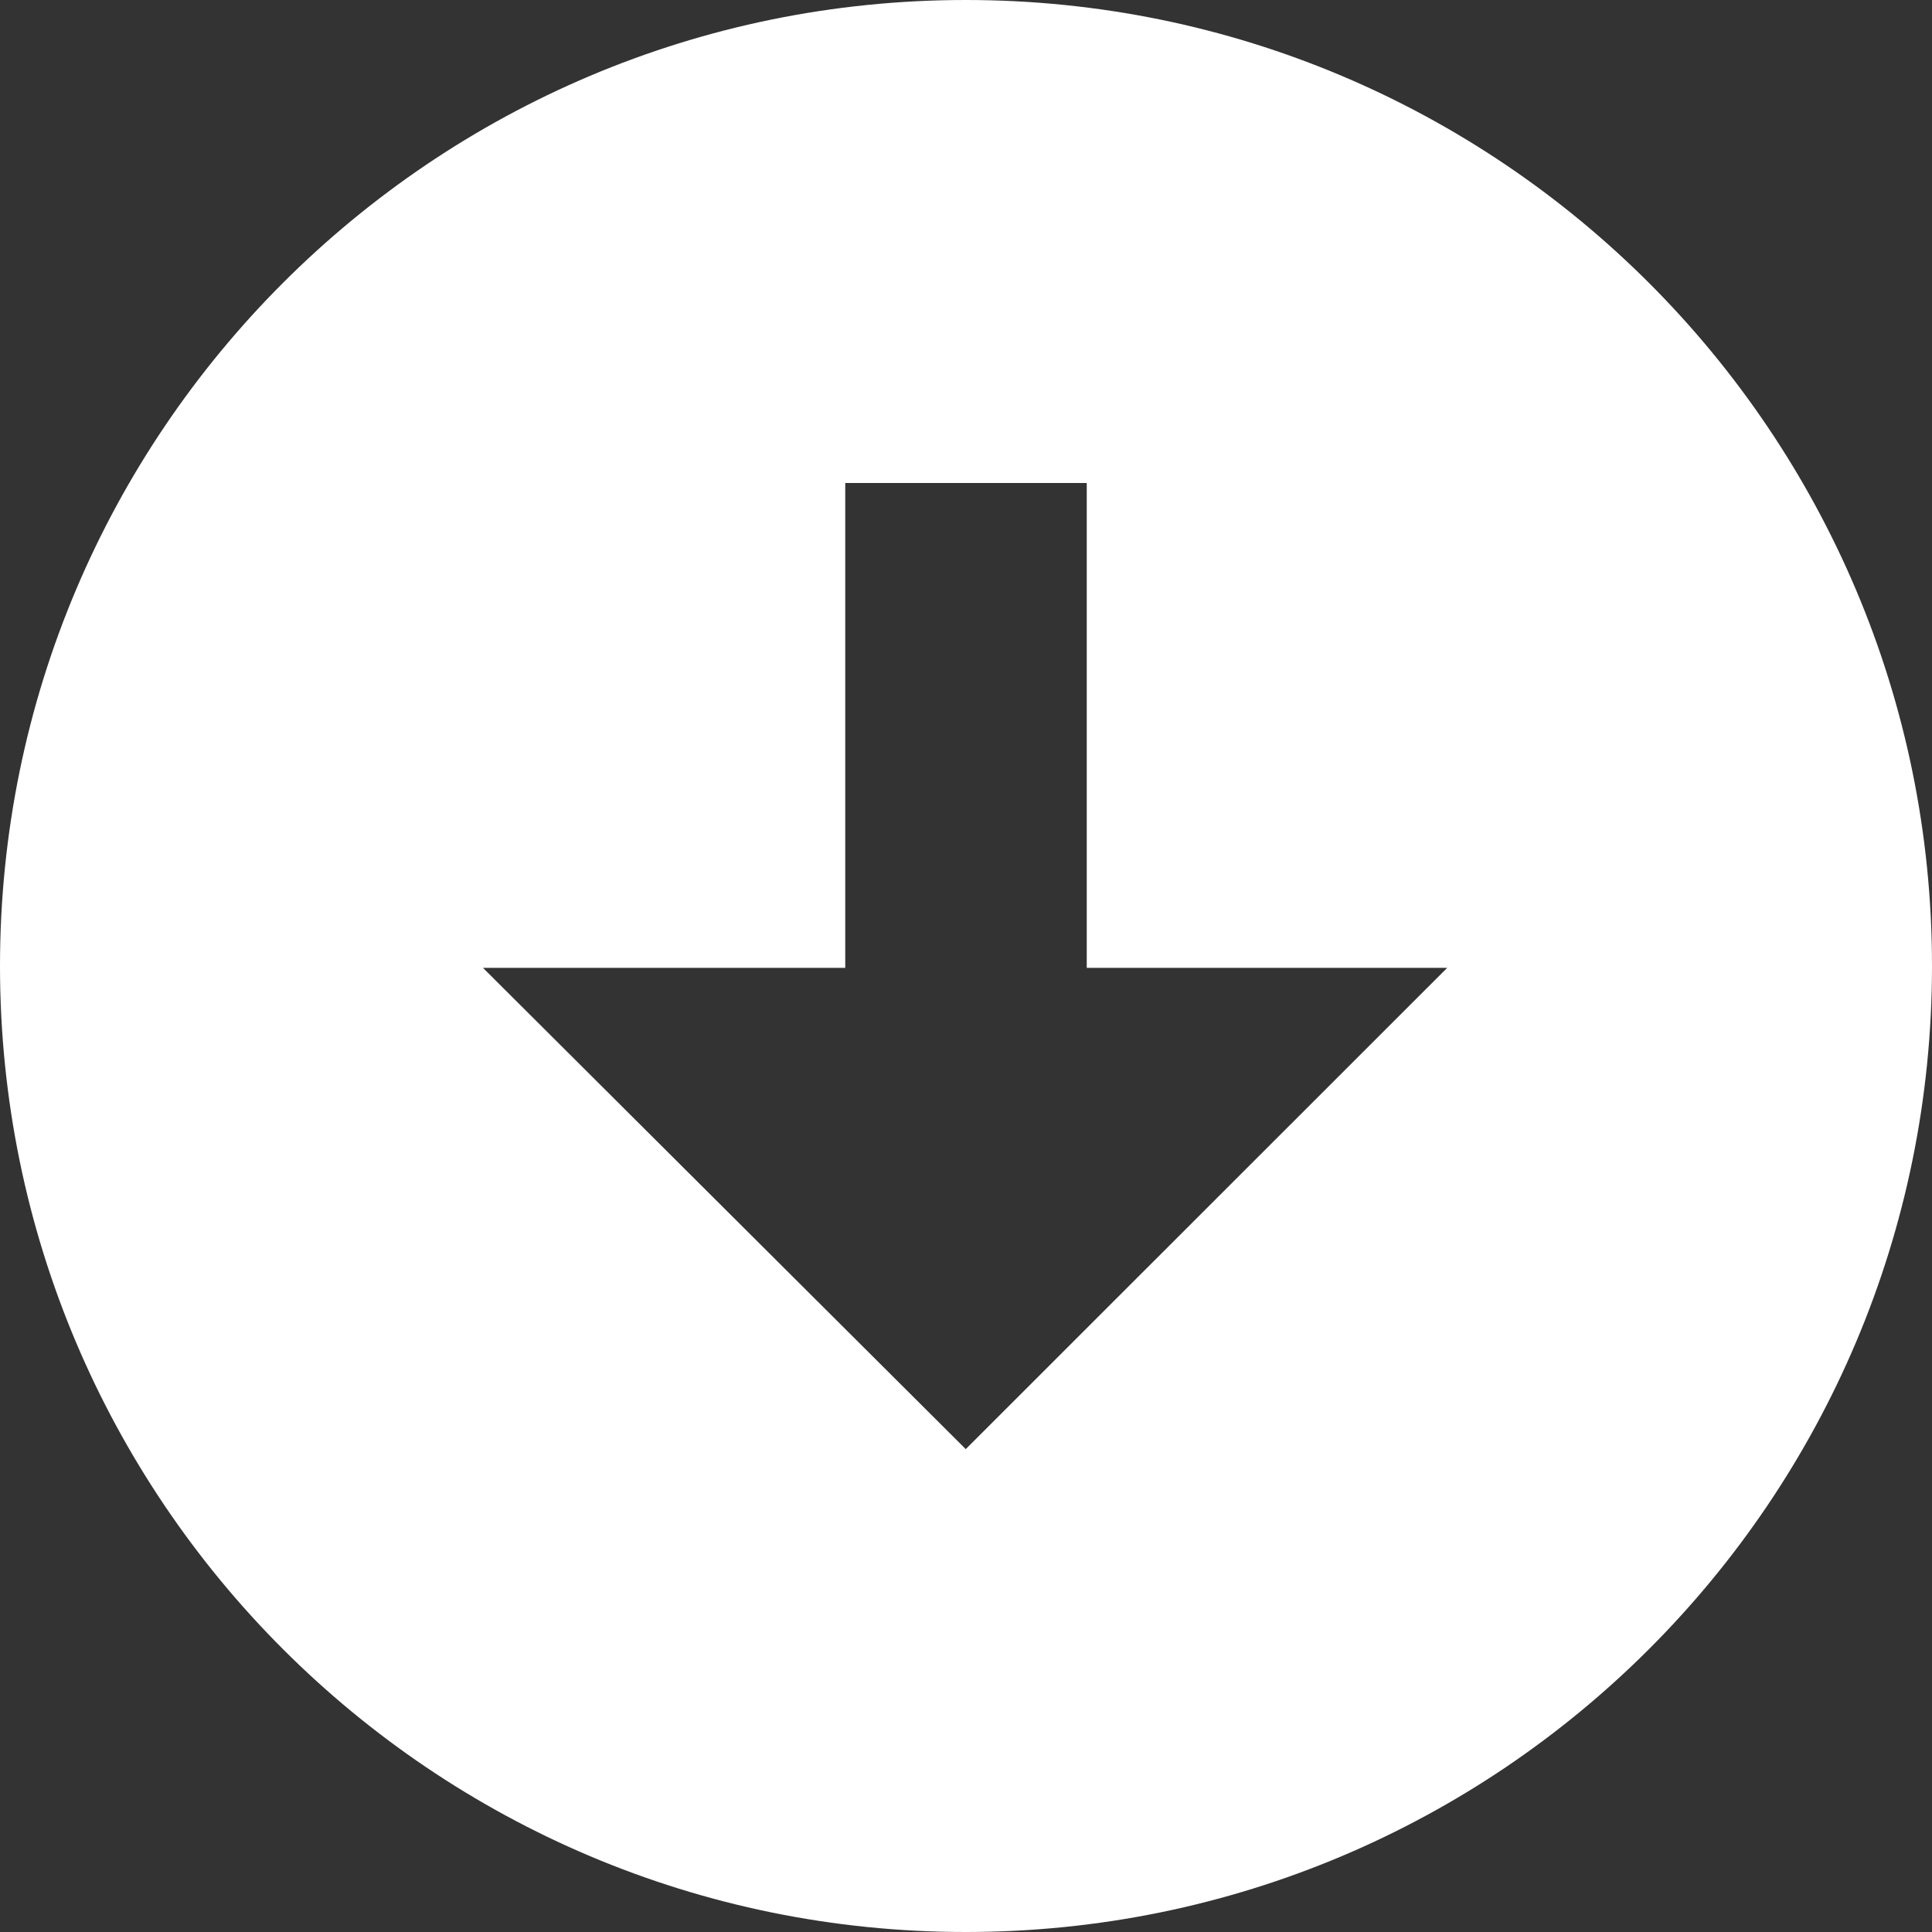 <?xml version="1.0" encoding="utf-8"?>
<!-- Generator: Adobe Illustrator 16.0.0, SVG Export Plug-In . SVG Version: 6.00 Build 0)  -->
<!DOCTYPE svg PUBLIC "-//W3C//DTD SVG 1.1//EN" "http://www.w3.org/Graphics/SVG/1.1/DTD/svg11.dtd">
<svg version="1.1" id="Layer_1" xmlns="http://www.w3.org/2000/svg" xmlns:xlink="http://www.w3.org/1999/xlink" x="0px" y="0px"
	 width="32px" height="32px" viewBox="0 0 32 32" enable-background="new 0 0 32 32" xml:space="preserve">
<rect x="0" y="0" width="32" height="32" fill="#333333" stroke="none"/>
<g id="Layer_1_1_">
</g>
<g id="arrow_x5F_up_x5F_alt1">
	<path fill="#FFFFFF" d="M32,16c0-8.836-7.164-16-16.004-16C7.164,0,0,7.164,0,16c0,8.838,7.164,16,15.996,16
		C24.836,32,32,24.838,32,16z M8,16.031h6V8h4v8.031h5.97l-7.974,7.971L8,16.031z"/>
</g>
</svg>
